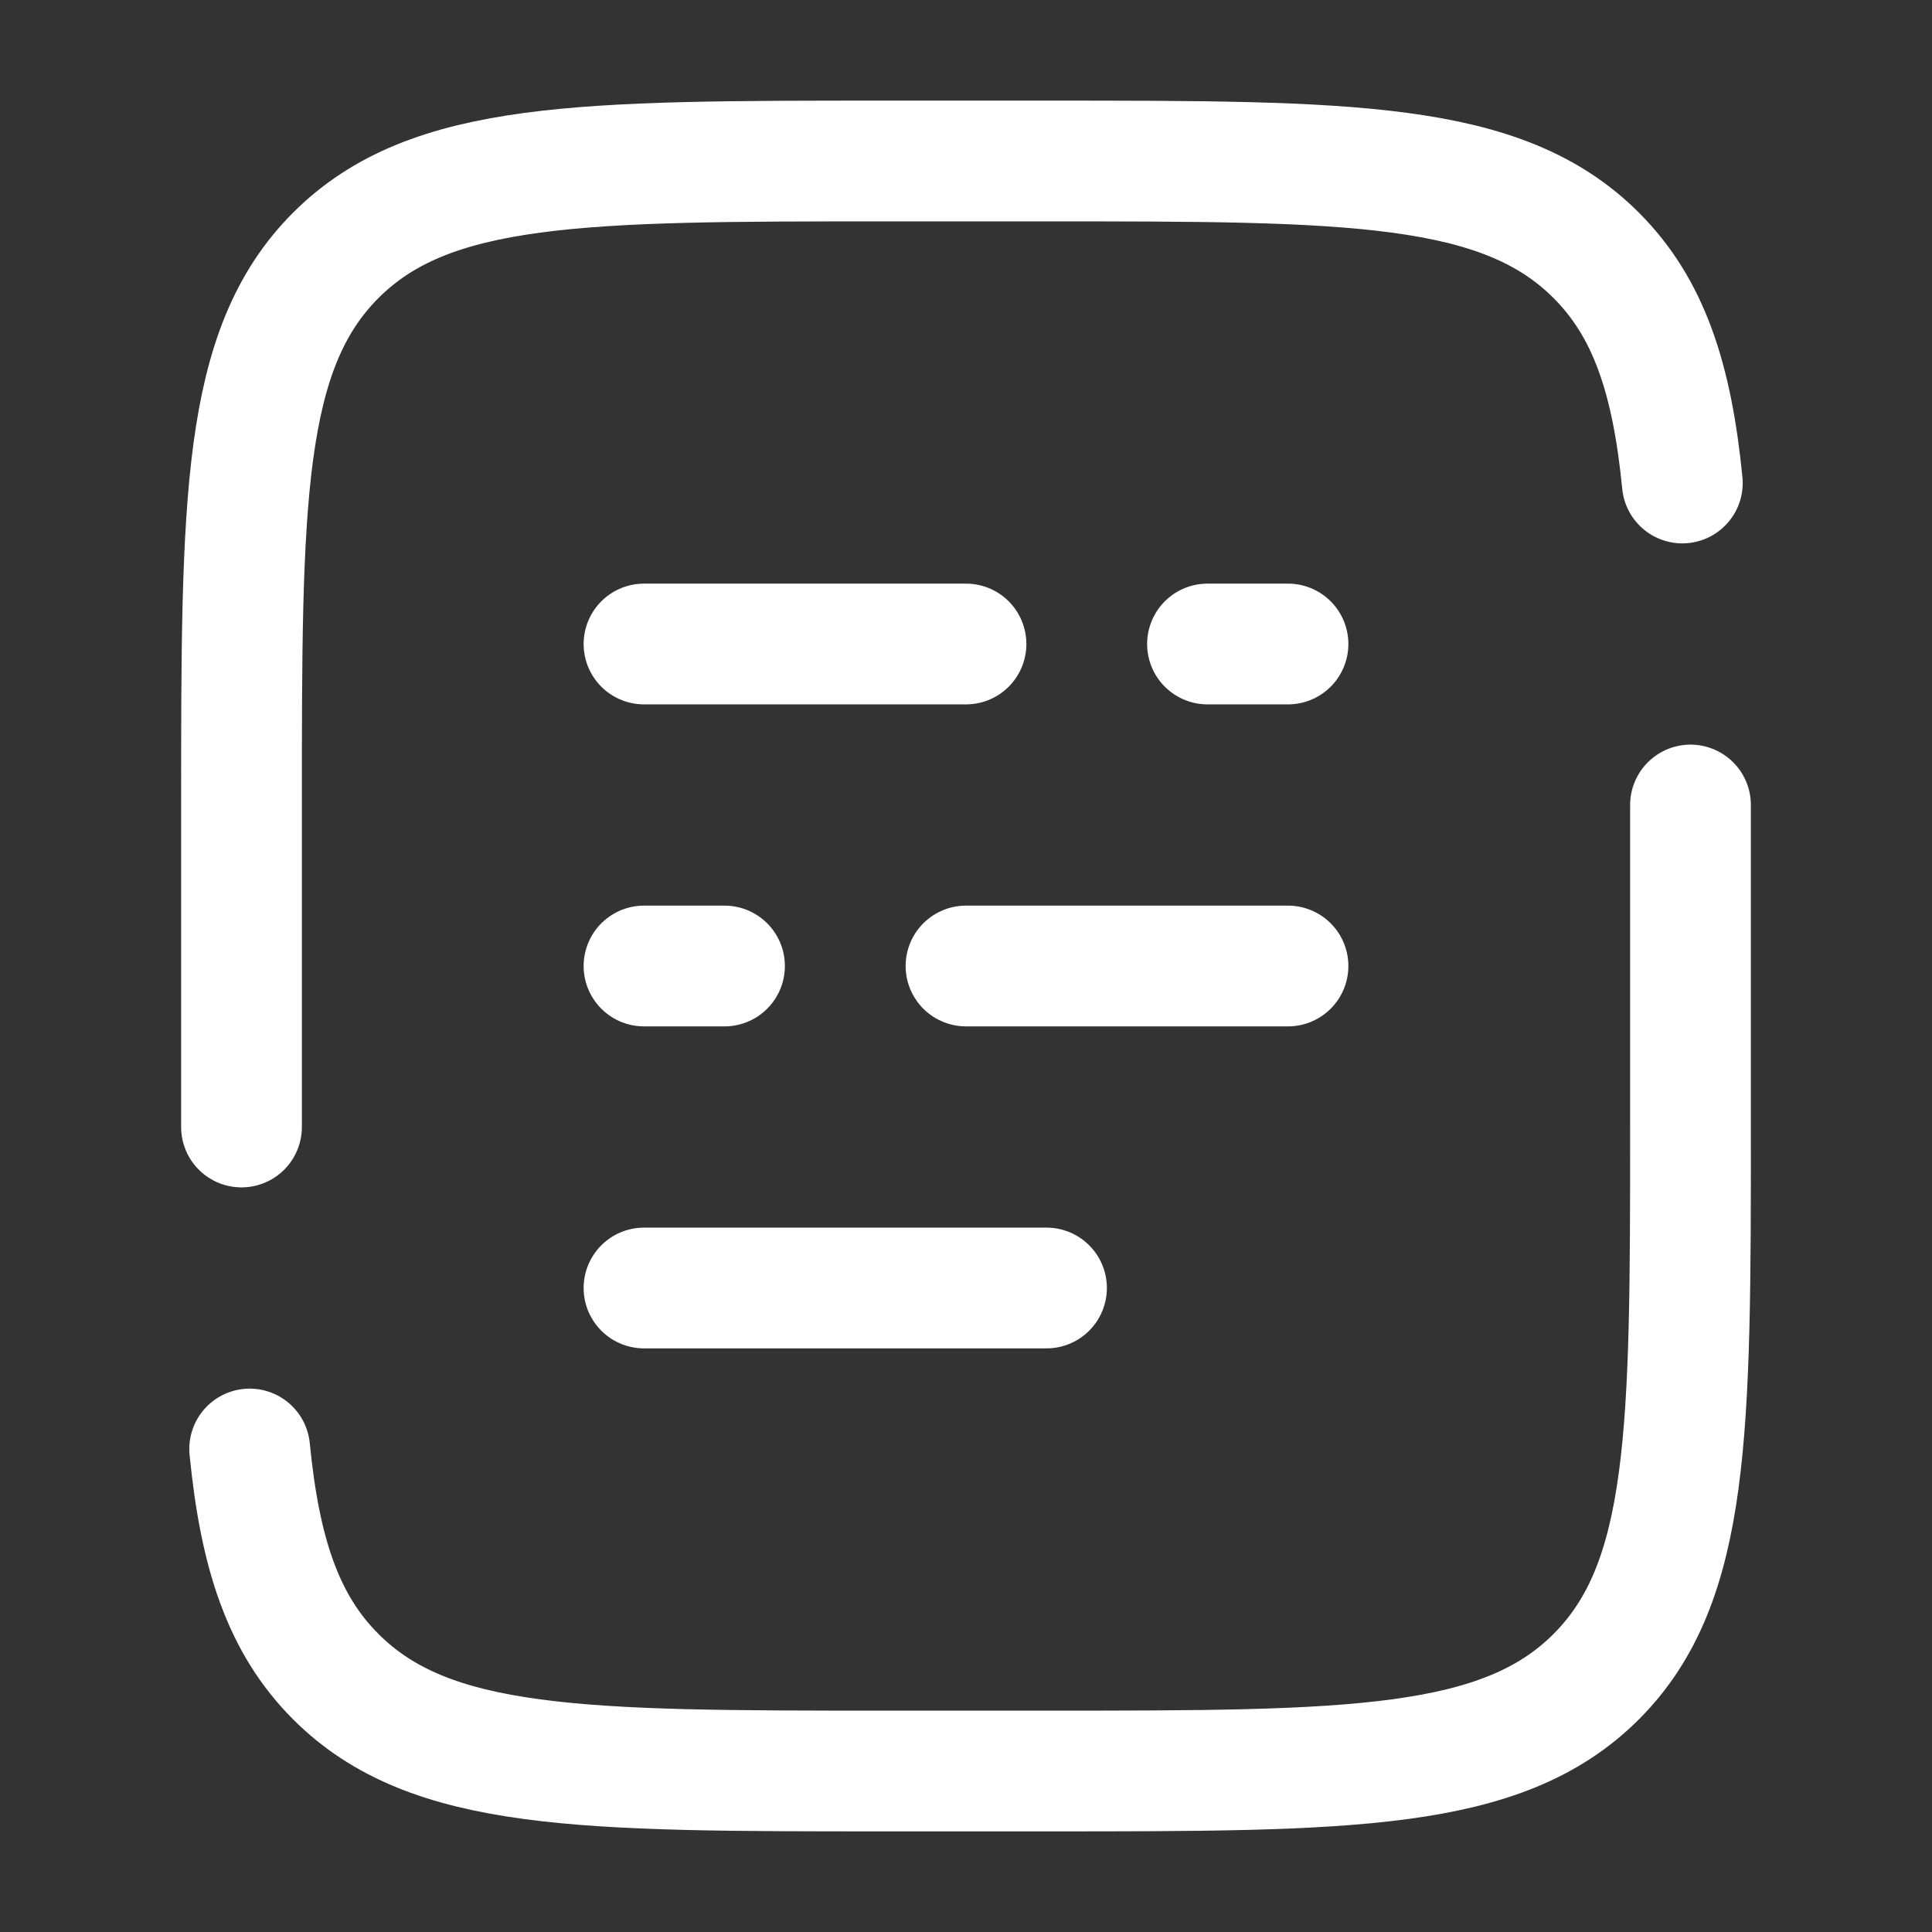 <svg width="800" height="800" viewBox="0 0 800 800" fill="none" xmlns="http://www.w3.org/2000/svg">
<rect x="0" y="0" width="800" height="800" fill="#333333" stroke="none"/>
<path d="M266.667 400H300M533.333 400H400" stroke="white" stroke-width="50" stroke-linecap="round"/>
<path d="M533.333 266.667H500M400 266.667H266.667" stroke="white" stroke-width="50" stroke-linecap="round"/>
<path d="M266.667 533.333H433.333" stroke="white" stroke-width="50" stroke-linecap="round"/>
<path d="M100 466.667V333.333C100 207.625 100 144.772 139.052 105.719C178.105 66.667 240.959 66.667 366.667 66.667H433.333C559.04 66.667 621.897 66.667 660.947 105.719C682.72 127.492 692.353 156.663 696.617 200M700 333.333V466.667C700 592.373 700 655.23 660.947 694.28C621.897 733.333 559.04 733.333 433.333 733.333H366.667C240.959 733.333 178.105 733.333 139.052 694.28C117.28 672.507 107.646 643.337 103.383 600" stroke="white" stroke-width="50" stroke-linecap="round"/>
</svg>
